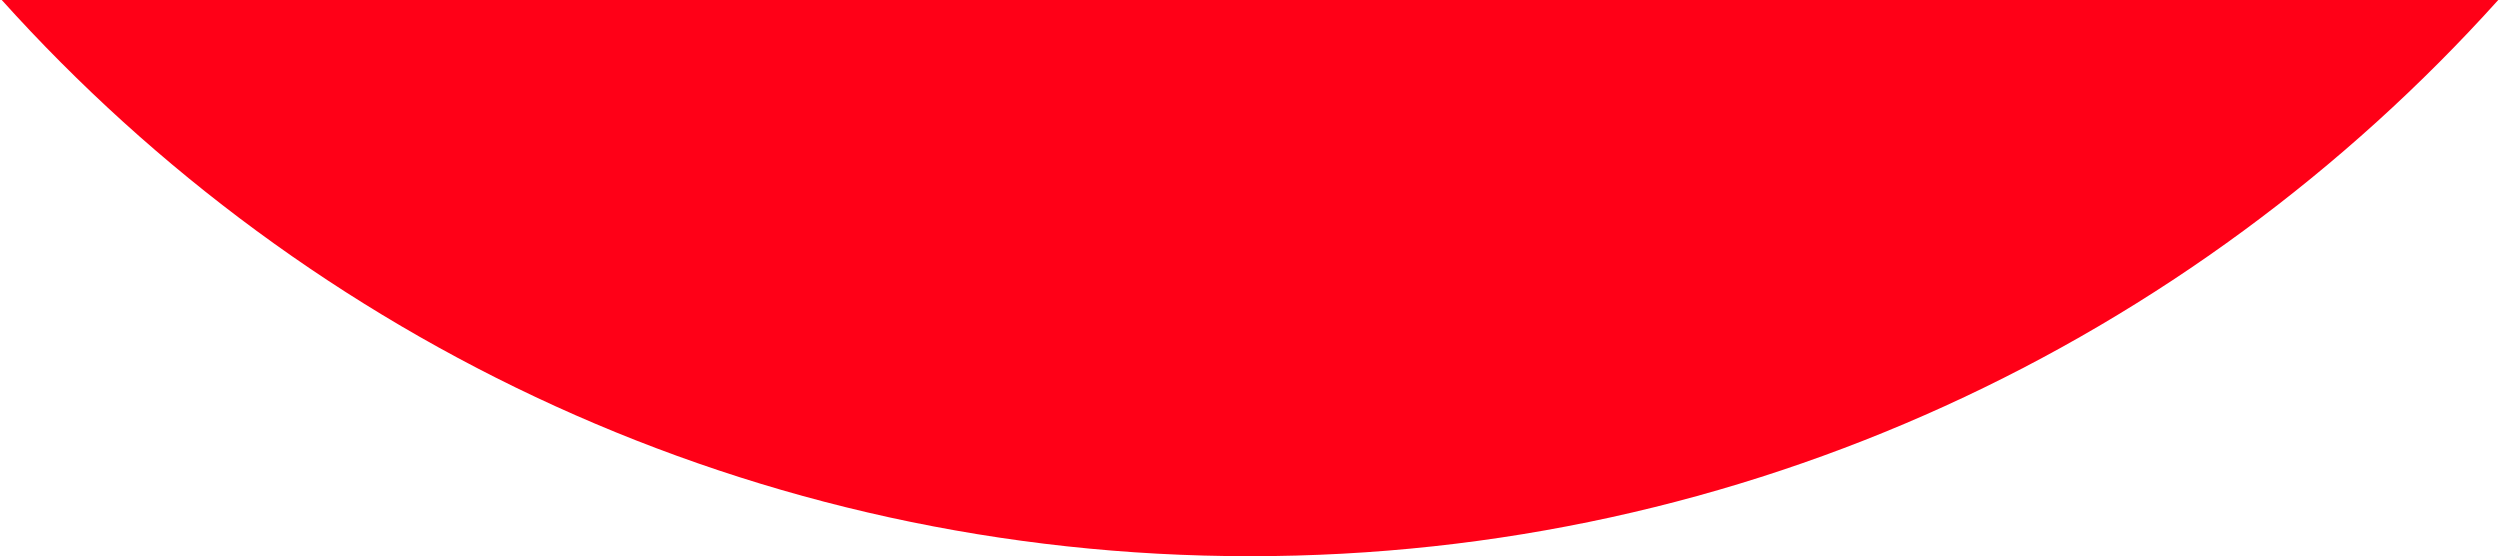 <?xml version="1.0" encoding="UTF-8"?> <svg xmlns="http://www.w3.org/2000/svg" width="863" height="192" viewBox="0 0 863 192" fill="none"> <path fill-rule="evenodd" clip-rule="evenodd" d="M0.606 0C106.682 117.879 260.435 192 431.5 192C602.565 192 756.318 117.879 862.394 0H0.606Z" fill="#FF0017"></path> </svg> 